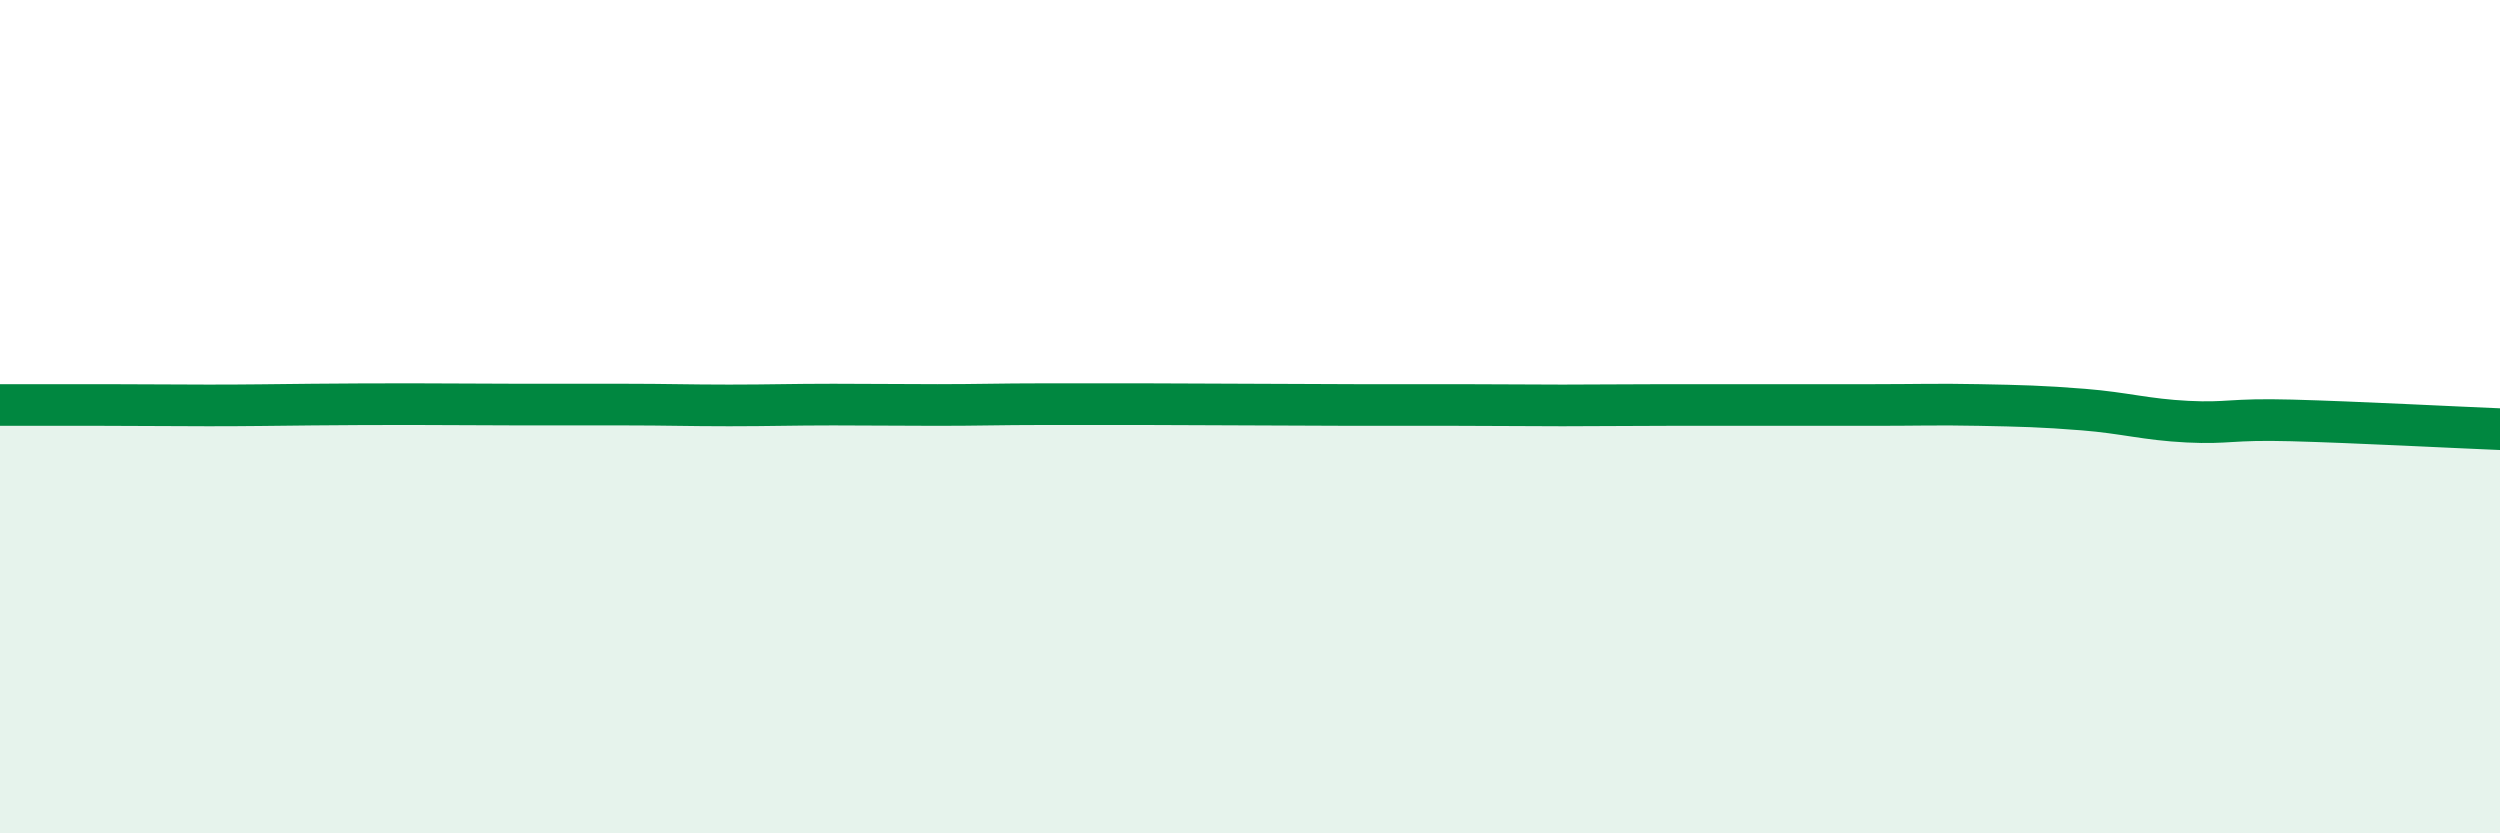 
    <svg width="60" height="20" viewBox="0 0 60 20" xmlns="http://www.w3.org/2000/svg">
      <path
        d="M 0,9.72 C 0.5,9.72 1.5,9.72 2.5,9.72 C 3.5,9.72 4,9.73 5,9.73 C 6,9.73 6.5,9.72 7.5,9.71 C 8.5,9.7 9,9.7 10,9.7 C 11,9.7 11.5,9.71 12.5,9.71 C 13.5,9.71 14,9.71 15,9.71 C 16,9.71 16.5,9.73 17.5,9.73 C 18.5,9.73 19,9.71 20,9.71 C 21,9.71 21.5,9.72 22.5,9.72 C 23.5,9.72 24,9.7 25,9.7 C 26,9.7 26.5,9.7 27.5,9.7 C 28.5,9.7 29,9.71 30,9.71 C 31,9.71 31.5,9.72 32.5,9.72 C 33.5,9.72 34,9.72 35,9.72 C 36,9.72 36.5,9.73 37.5,9.73 C 38.5,9.73 39,9.72 40,9.72 C 41,9.72 41.5,9.72 42.5,9.72 C 43.5,9.72 44,9.72 45,9.72 C 46,9.72 46.5,9.7 47.5,9.72 C 48.5,9.74 49,9.75 50,9.83 C 51,9.91 51.5,10.07 52.5,10.12 C 53.5,10.17 53.5,10.05 55,10.09 C 56.5,10.13 59,10.26 60,10.3L60 20L0 20Z"
        fill="#008740"
        opacity="0.1"
        stroke-linecap="round"
        stroke-linejoin="round"
      />
      <path
        d="M 0,9.72 C 0.5,9.72 1.5,9.72 2.5,9.72 C 3.5,9.72 4,9.73 5,9.73 C 6,9.73 6.5,9.72 7.5,9.71 C 8.5,9.7 9,9.7 10,9.7 C 11,9.7 11.5,9.71 12.5,9.71 C 13.5,9.71 14,9.71 15,9.71 C 16,9.71 16.5,9.73 17.5,9.73 C 18.5,9.73 19,9.71 20,9.71 C 21,9.71 21.5,9.72 22.5,9.72 C 23.5,9.72 24,9.7 25,9.7 C 26,9.7 26.5,9.7 27.5,9.7 C 28.5,9.7 29,9.71 30,9.71 C 31,9.71 31.5,9.72 32.5,9.72 C 33.5,9.72 34,9.72 35,9.72 C 36,9.72 36.5,9.73 37.5,9.73 C 38.5,9.73 39,9.72 40,9.72 C 41,9.72 41.5,9.72 42.5,9.72 C 43.5,9.72 44,9.72 45,9.72 C 46,9.72 46.5,9.7 47.5,9.72 C 48.5,9.74 49,9.75 50,9.83 C 51,9.91 51.5,10.07 52.5,10.12 C 53.5,10.17 53.5,10.05 55,10.09 C 56.5,10.13 59,10.26 60,10.3"
        stroke="#008740"
        stroke-width="1"
        fill="none"
        stroke-linecap="round"
        stroke-linejoin="round"
      />
    </svg>
  